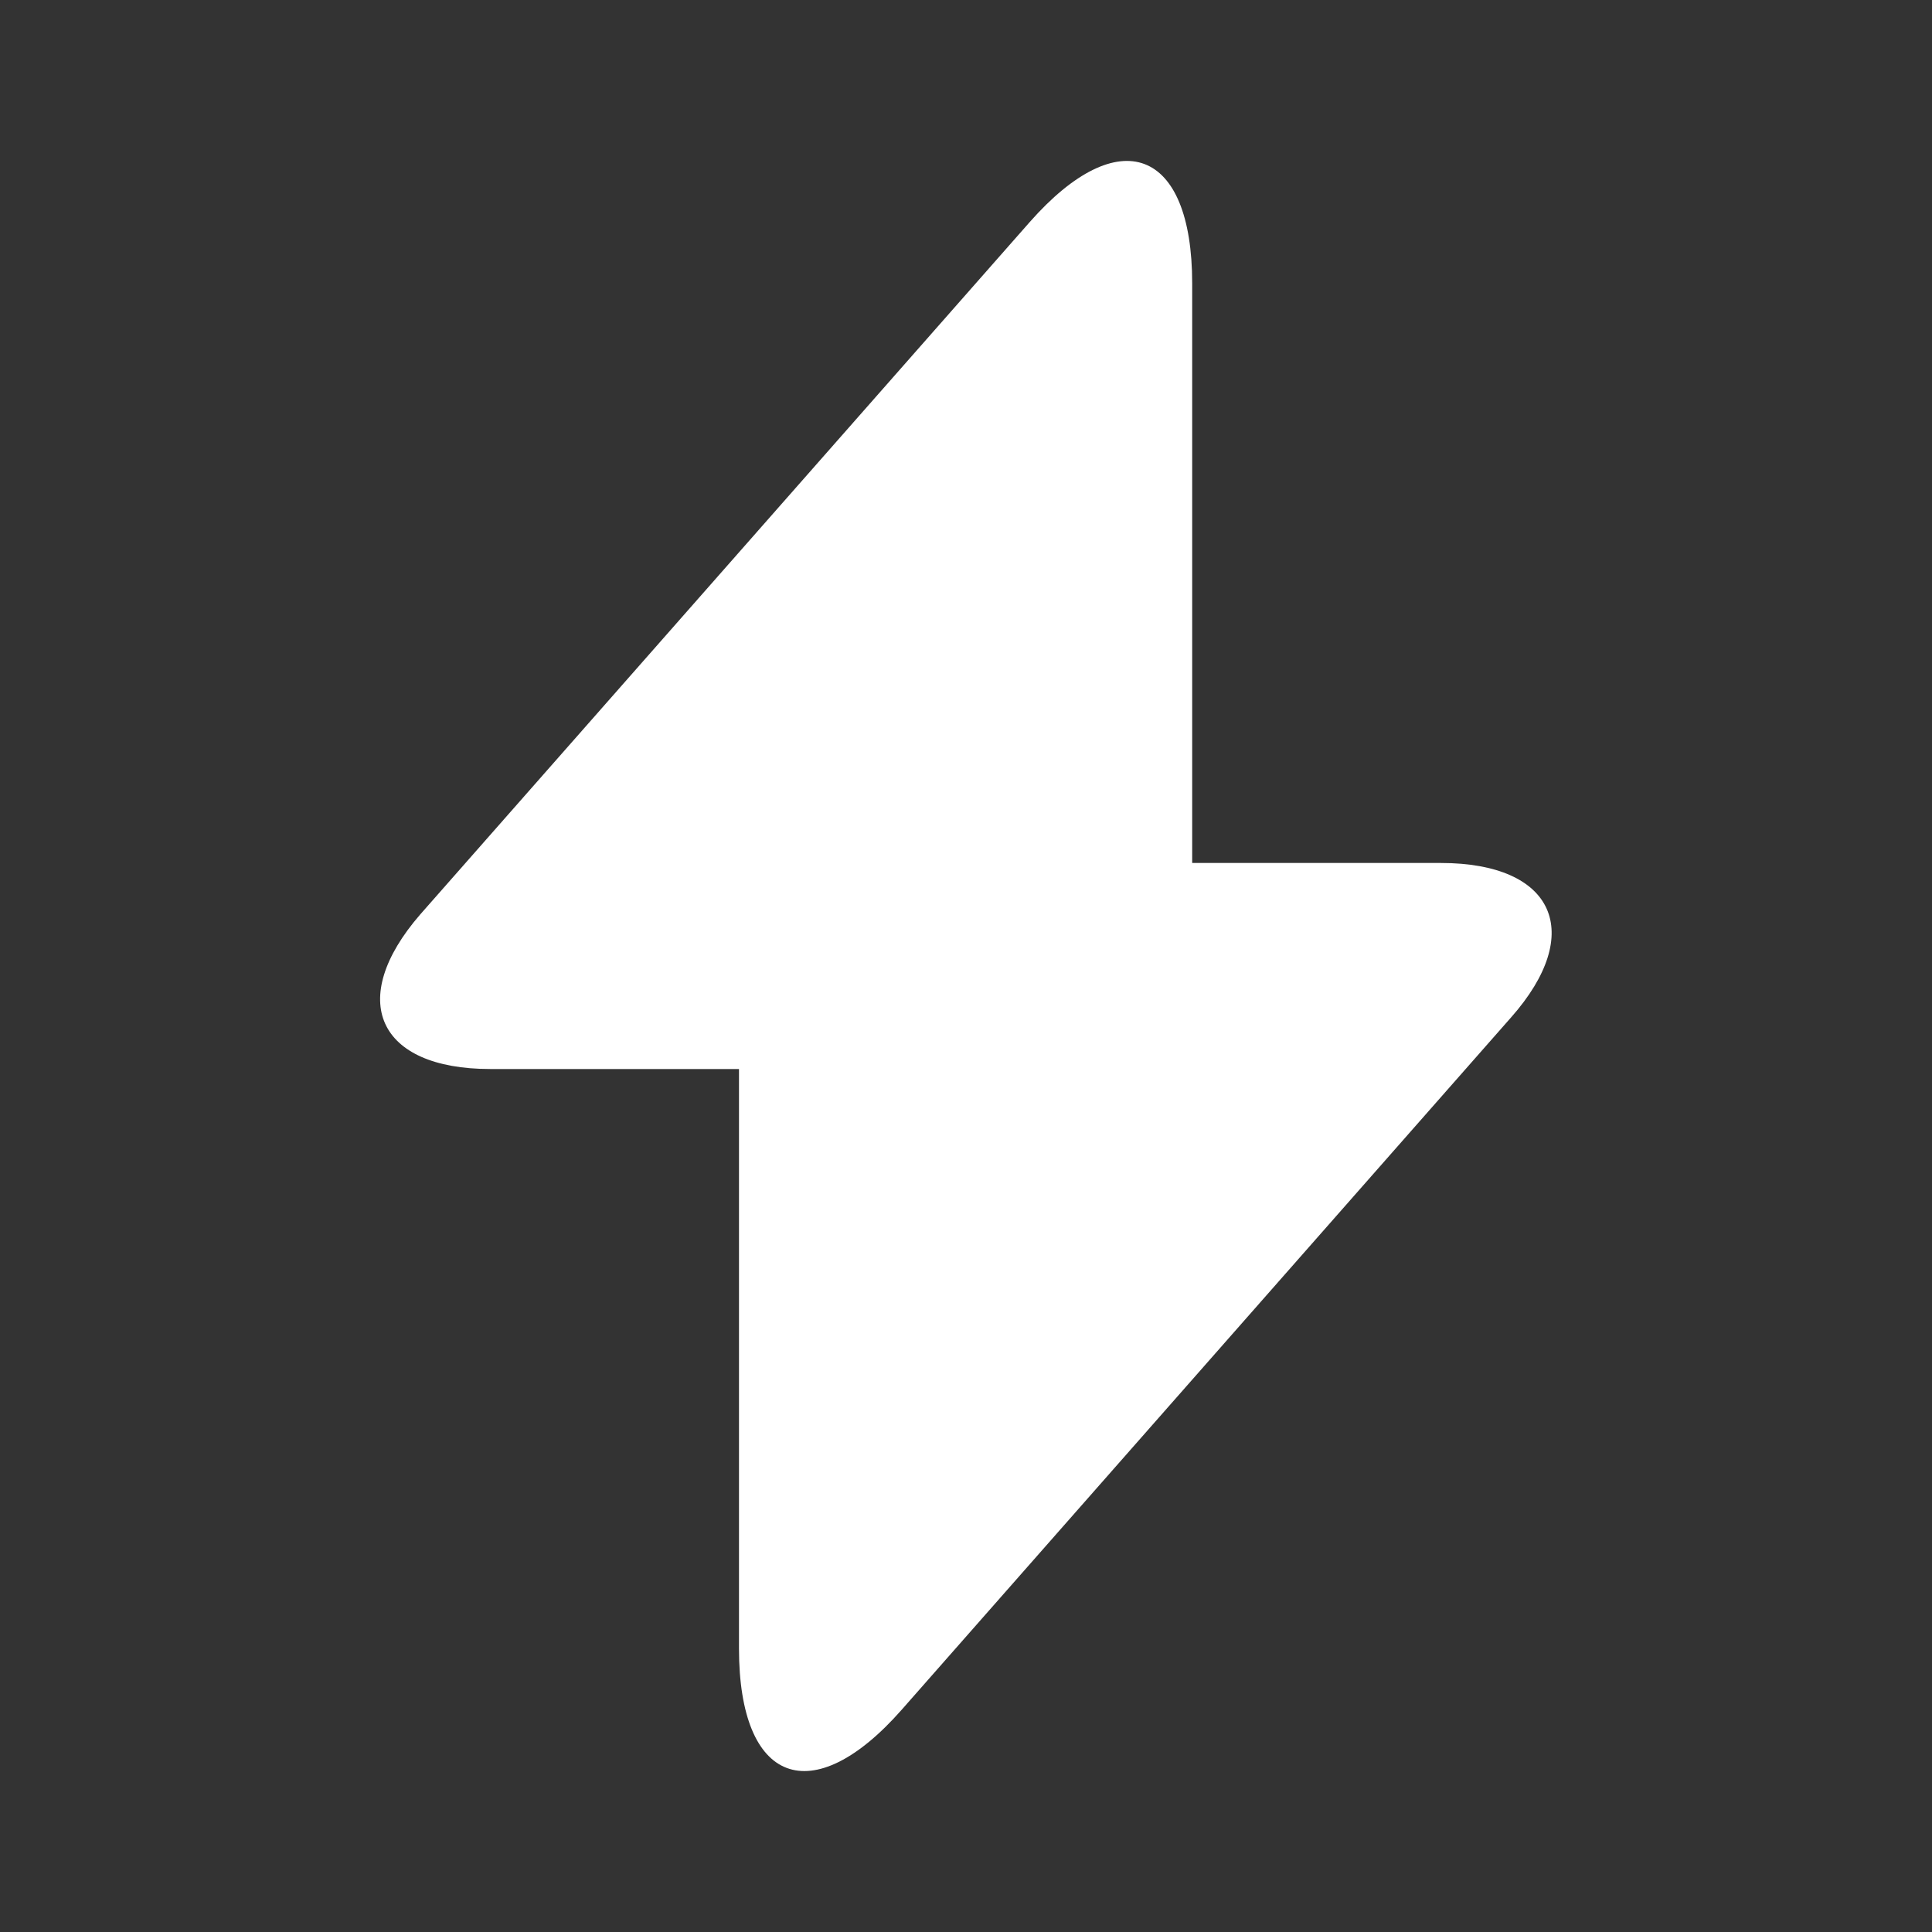 <svg width="28" height="28" viewBox="0 0 28 28" fill="none" xmlns="http://www.w3.org/2000/svg">
<rect x="0" y="0" width="28" height="28" fill="#333333" stroke="none"/>
<path d="M7.105 15.493H10.71V23.893C10.71 25.853 11.772 26.25 13.067 24.78L21.898 14.747C22.983 13.522 22.528 12.507 20.883 12.507H17.278V4.107C17.278 2.147 16.217 1.75 14.922 3.22L6.09 13.253C5.017 14.49 5.472 15.493 7.105 15.493Z" fill="white"/>
</svg>

